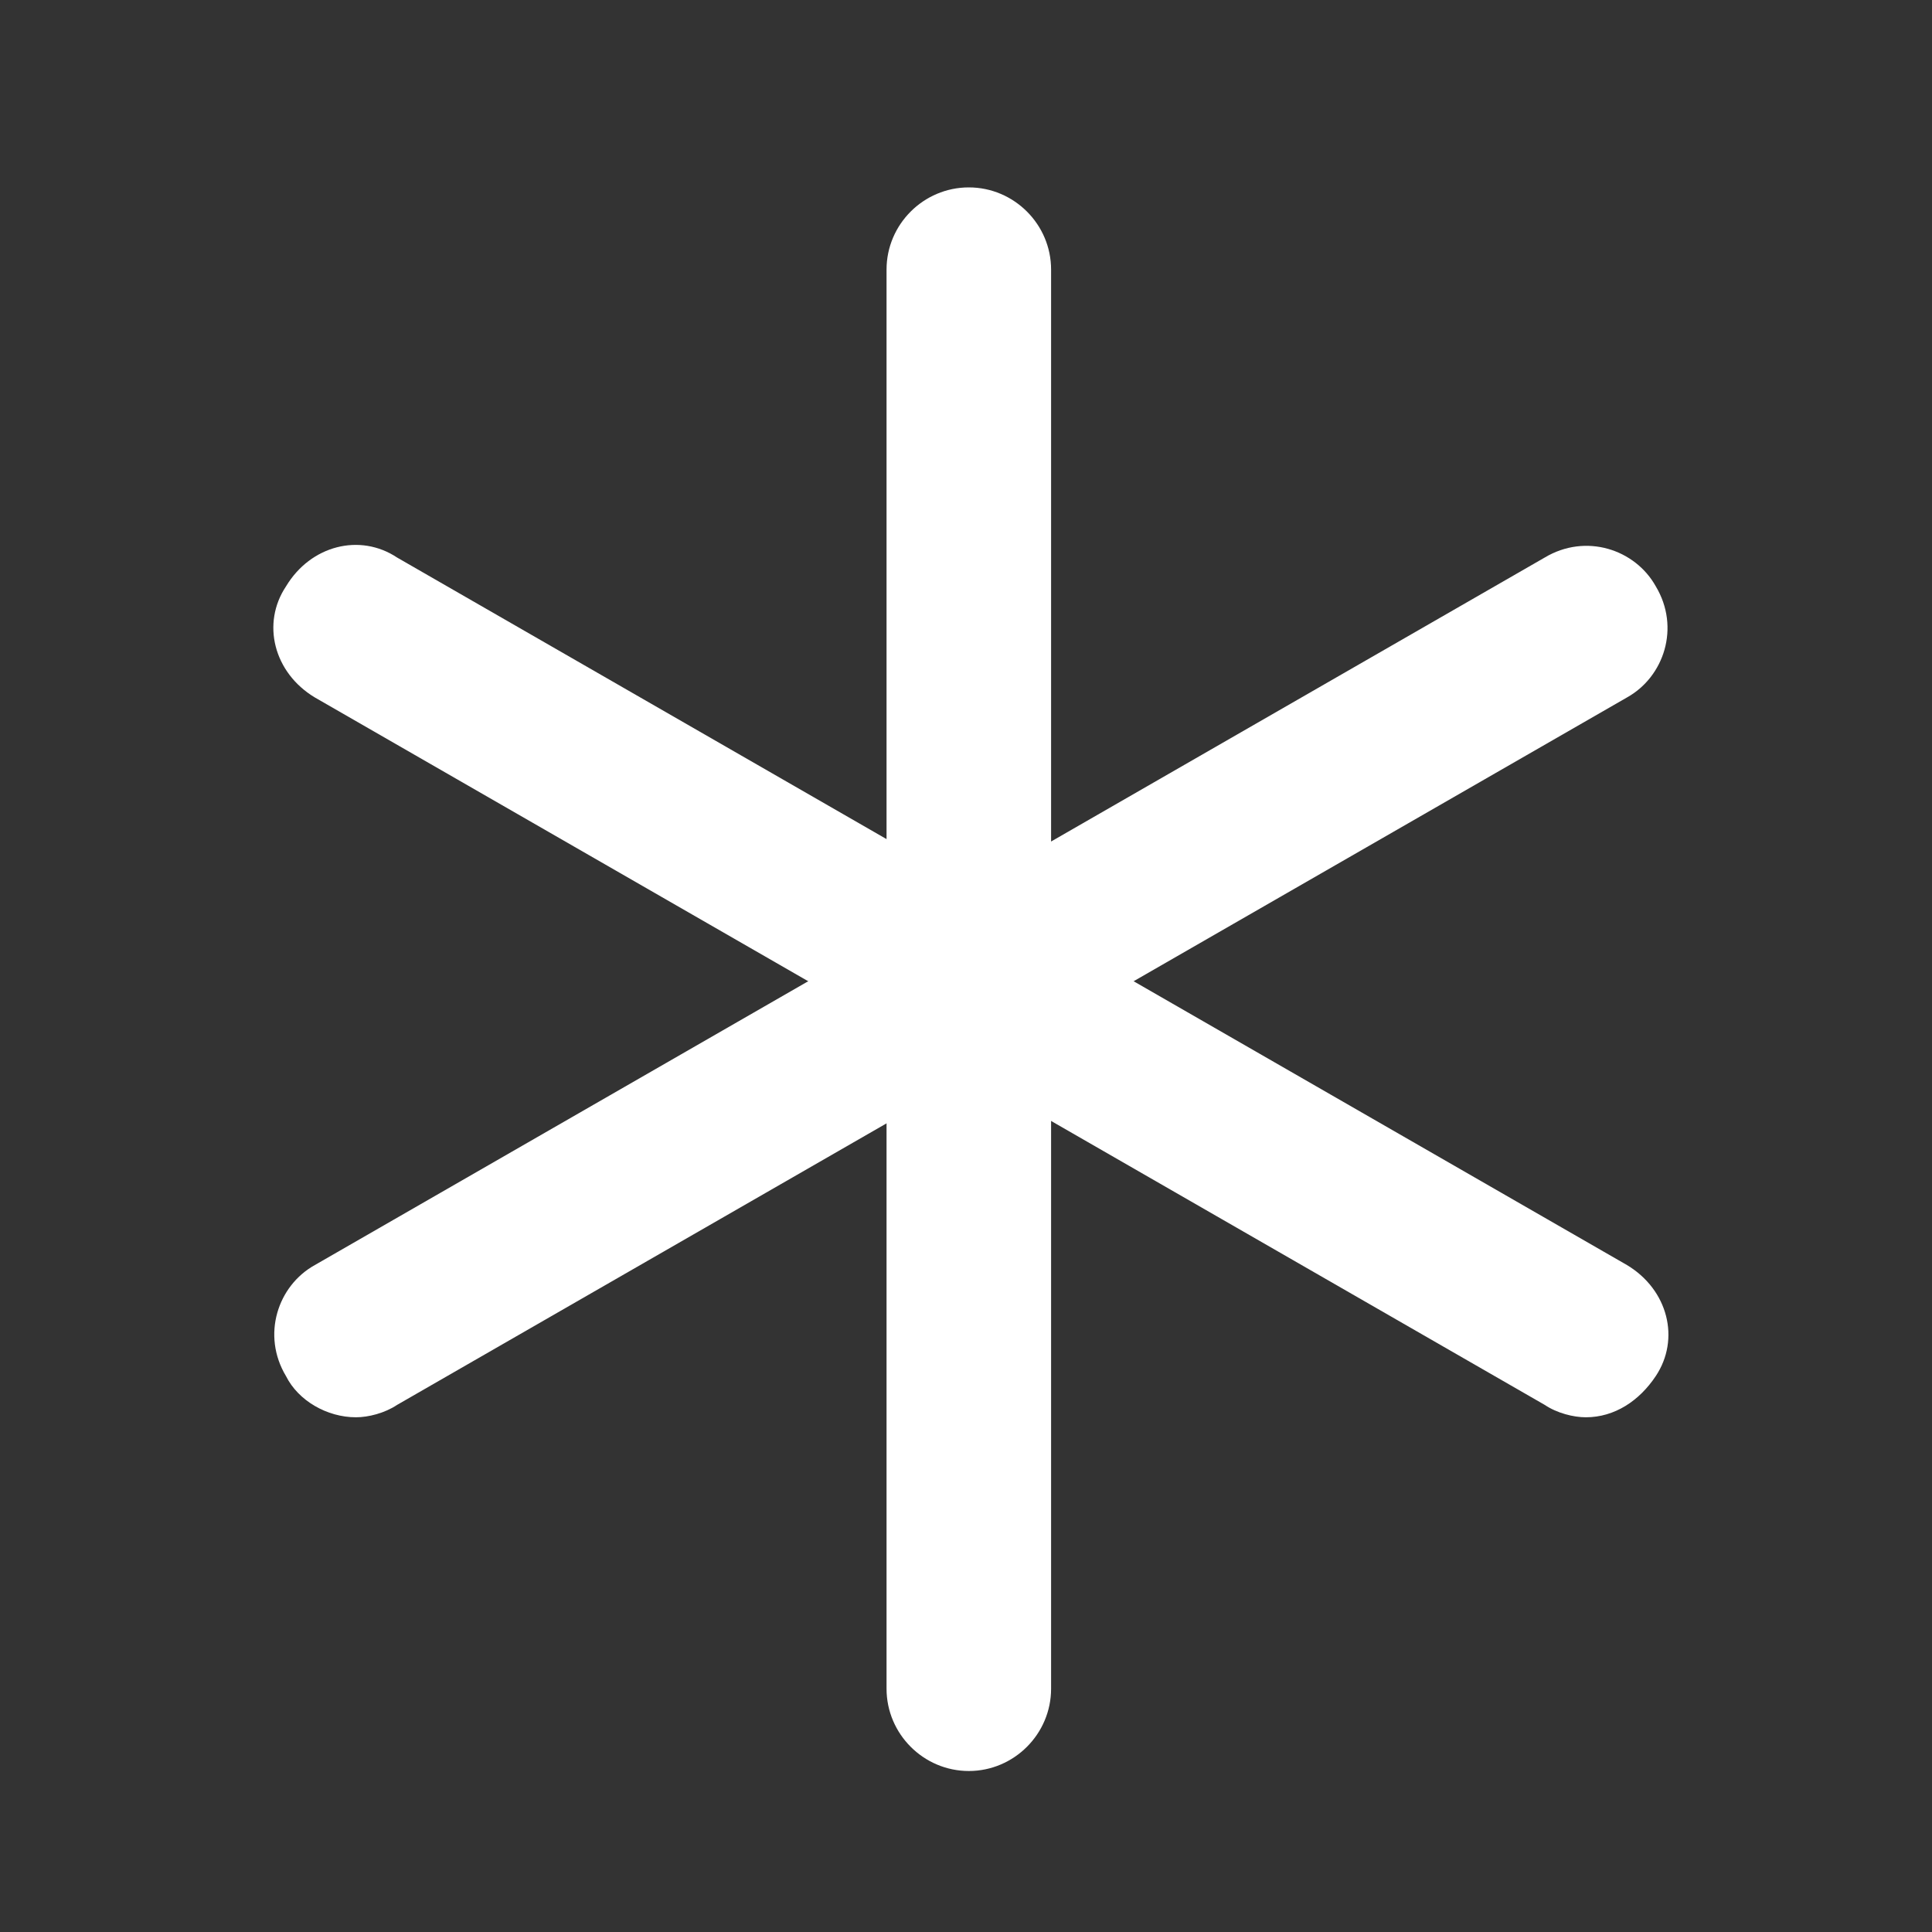 <svg width="24" height="24" viewBox="0 0 24 24" fill="none" xmlns="http://www.w3.org/2000/svg">
<rect x="0" y="0" width="24" height="24" fill="#333333" stroke="none"/>
<path d="M12.035 22C11.473 22 11.013 21.54 11.013 20.978V3.349C11.013 2.787 11.473 2.328 12.035 2.328C12.597 2.328 13.057 2.787 13.057 3.349V20.978C13.057 21.54 12.597 22 12.035 22Z" fill="#fff"/>
<path d="M19.7 17.606C19.547 17.606 19.342 17.555 19.189 17.452L3.911 8.664C3.4 8.357 3.246 7.744 3.553 7.284C3.86 6.773 4.473 6.62 4.933 6.926L20.211 15.715C20.722 16.022 20.875 16.635 20.568 17.095C20.364 17.401 20.058 17.606 19.7 17.606Z" fill="#fff"/>
<path d="M4.422 17.606C4.064 17.606 3.706 17.401 3.553 17.095C3.246 16.584 3.451 15.97 3.911 15.715L19.189 6.926C19.7 6.62 20.313 6.824 20.569 7.284C20.875 7.795 20.671 8.408 20.211 8.664L4.933 17.452C4.779 17.555 4.575 17.606 4.422 17.606Z" fill="#fff"/>
</svg>
